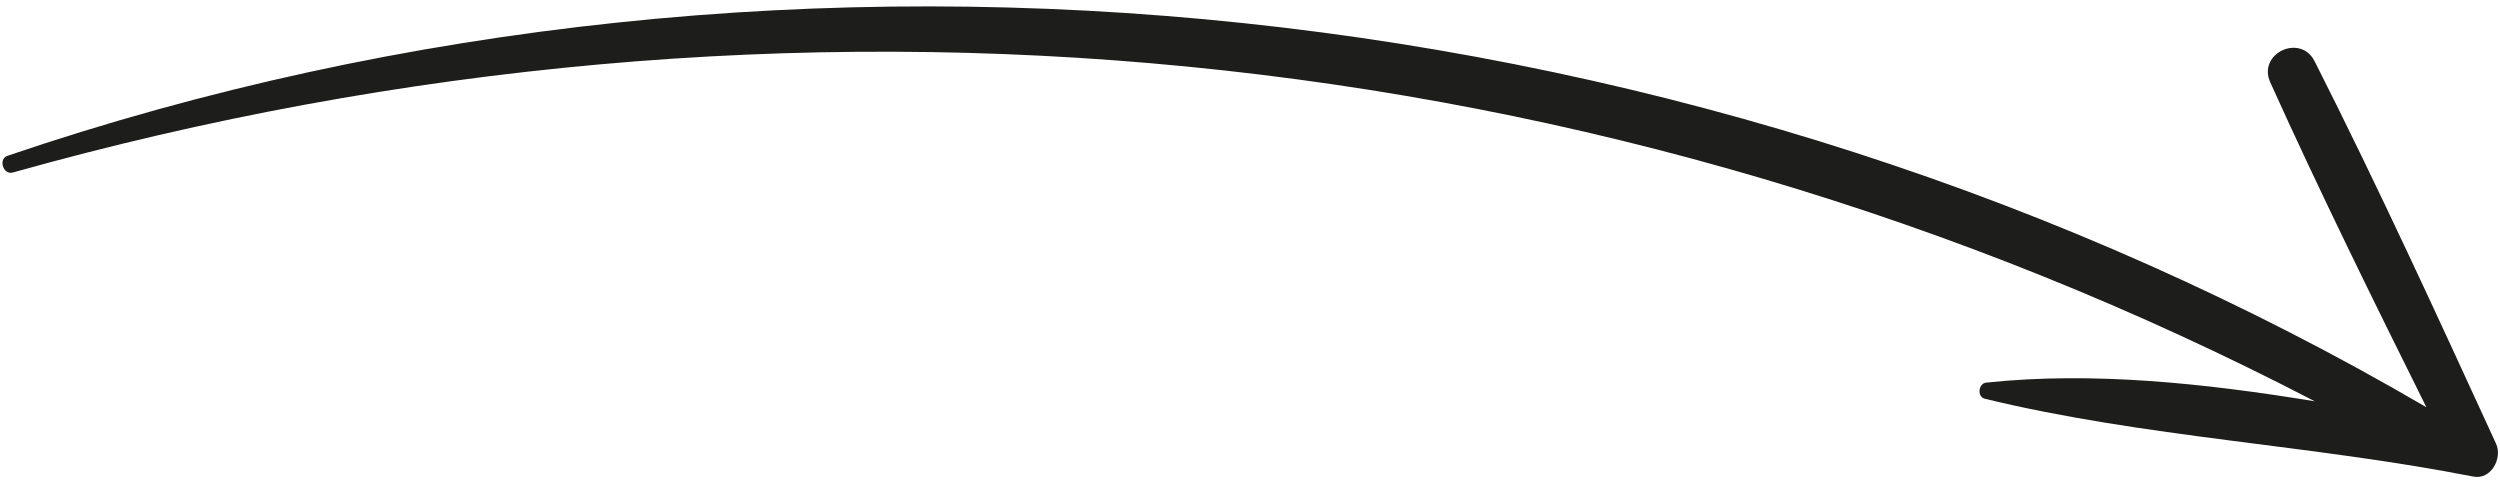 <?xml version="1.0" encoding="UTF-8"?> <svg xmlns="http://www.w3.org/2000/svg" width="331" height="64" viewBox="0 0 331 64" fill="none"><path d="M330.477 58.744C322.689 41.792 314.879 24.752 306.455 8.109C304.566 4.38 298.856 7.079 300.584 10.906C307.123 25.378 314.171 39.682 321.254 53.918C226.037 -1.72 105.541 -14.972 0.984 20.63C-0.261 21.054 0.424 23.199 1.703 22.839C104.293 -5.982 212.215 4.175 306.474 53.131C291.967 50.756 277.096 49.162 262.978 50.657C261.923 50.768 261.732 52.536 262.797 52.796C283.846 57.914 306.139 58.902 327.461 63.098C329.832 63.566 331.357 60.661 330.477 58.744Z" fill="#1D1D1B"></path></svg> 